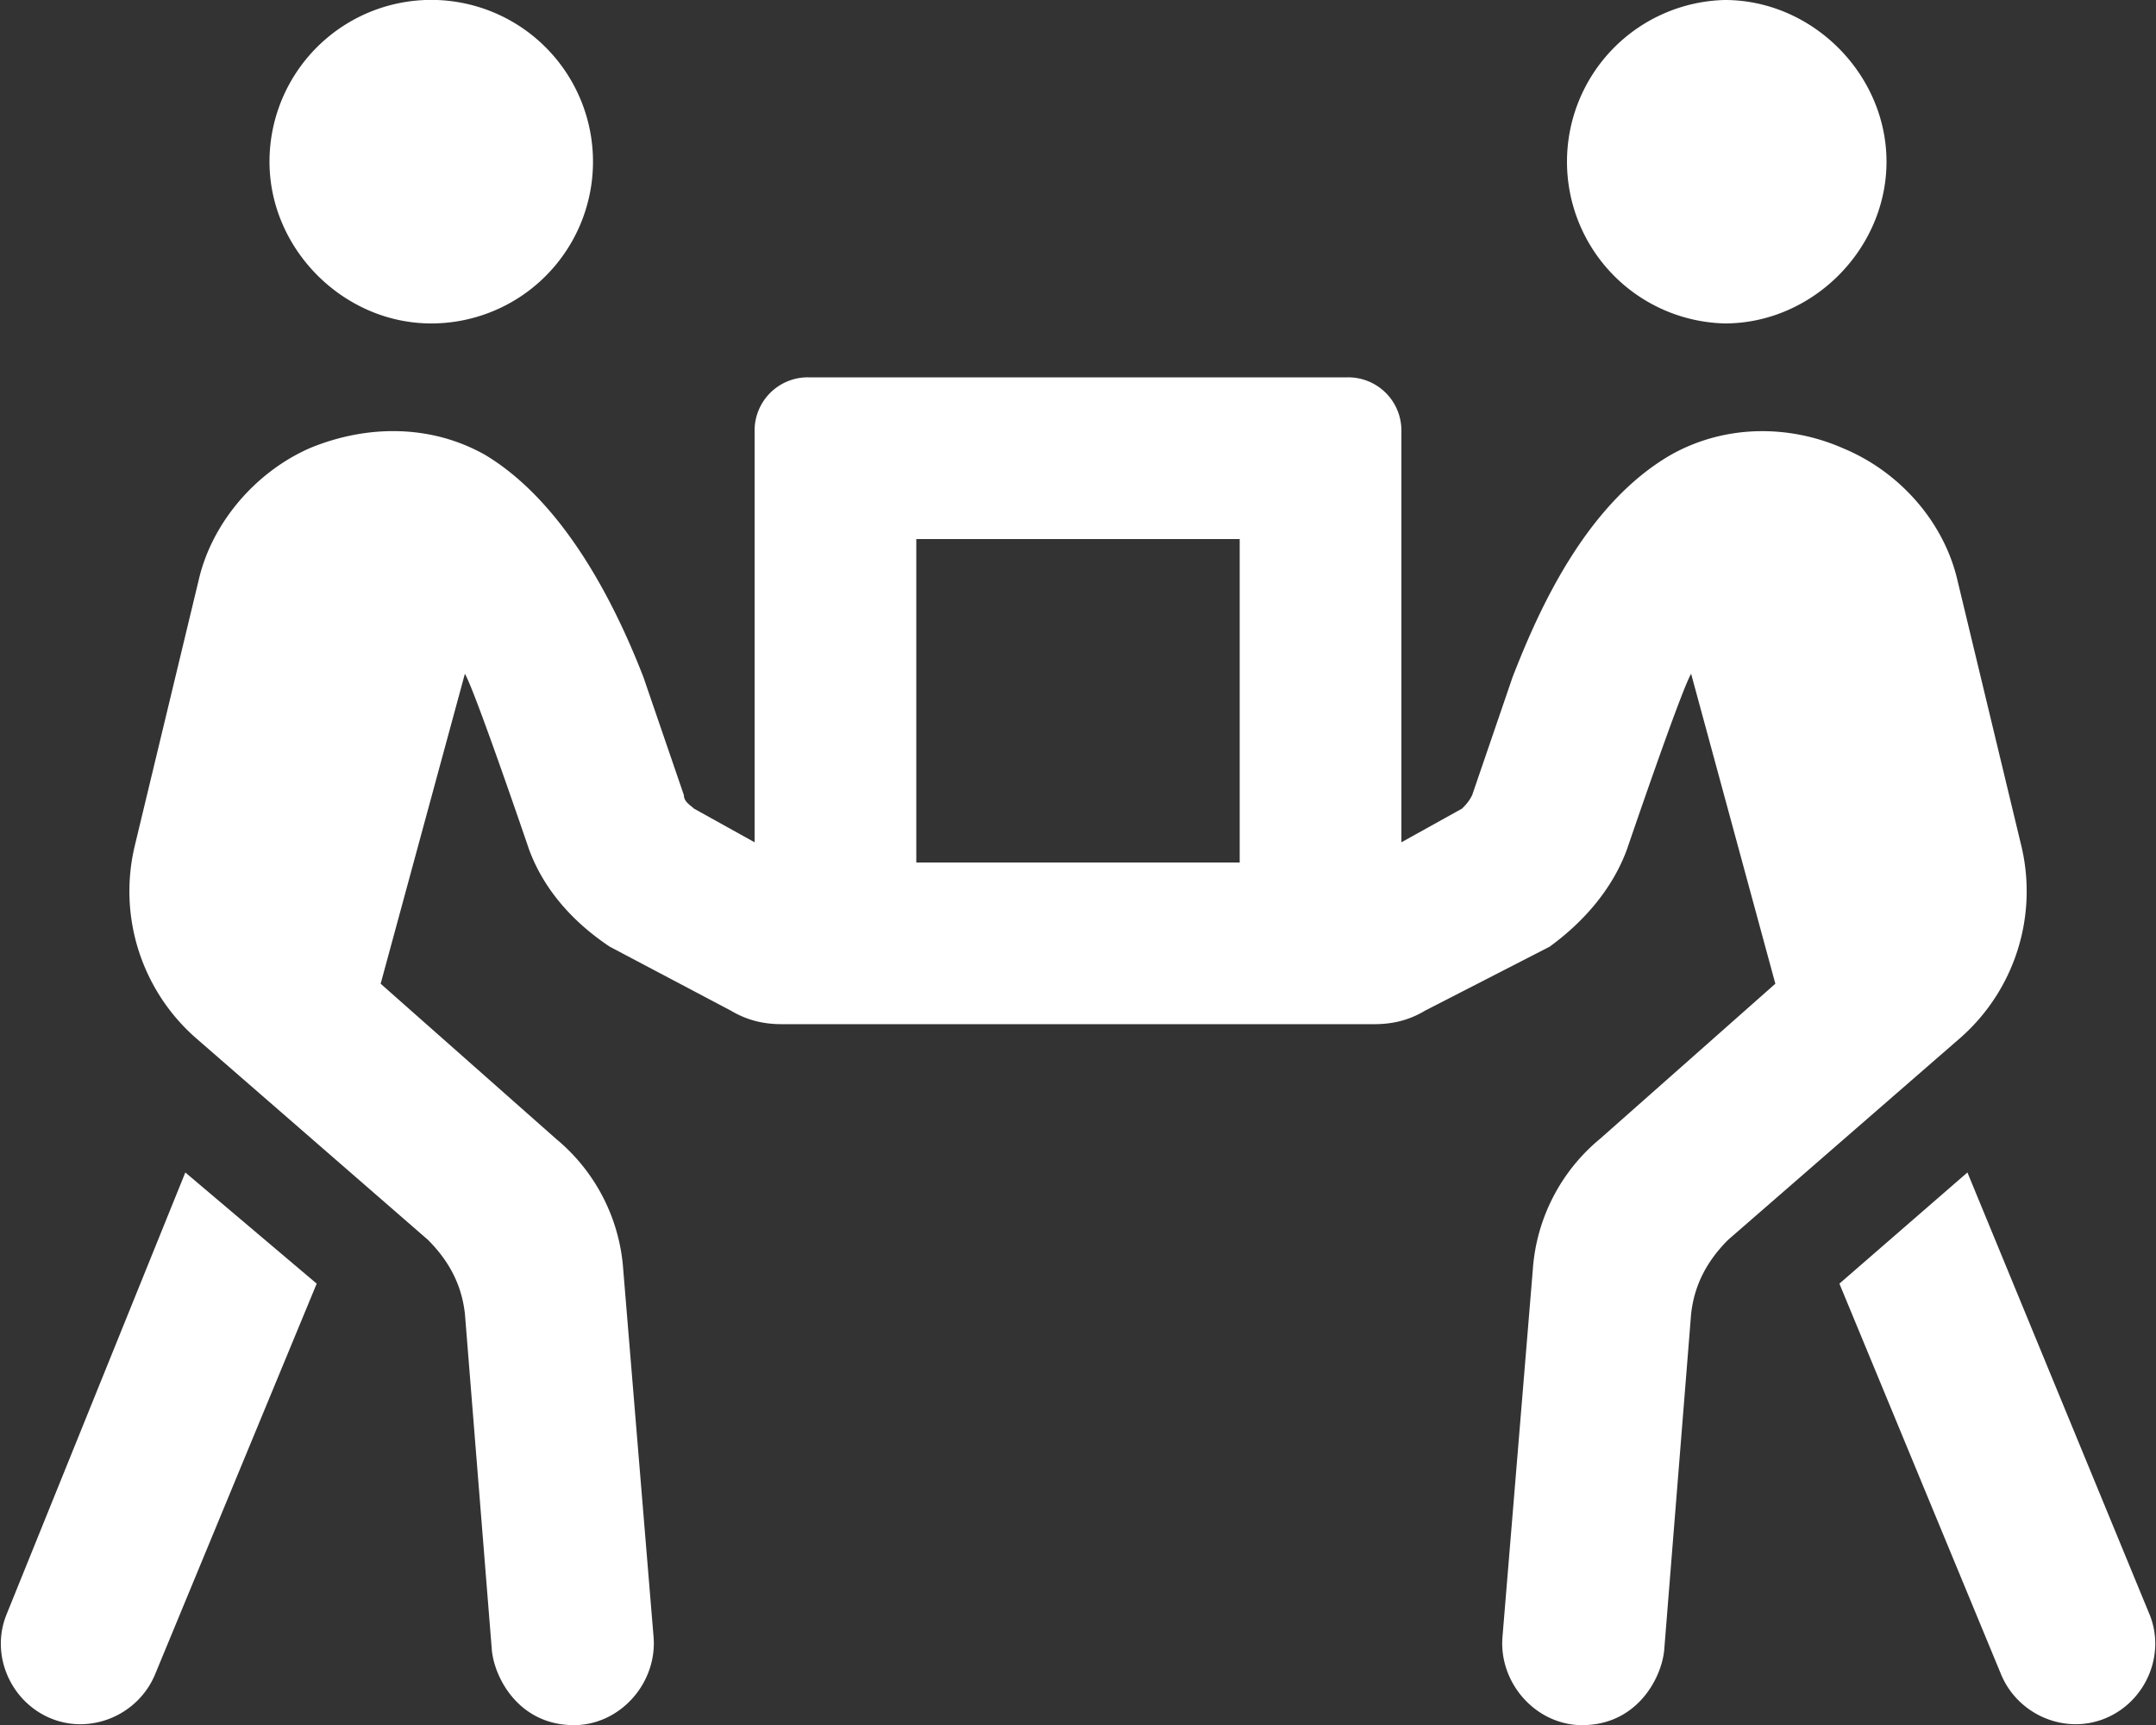 <svg width="45" height="36" fill="none" xmlns="http://www.w3.org/2000/svg"><rect width="100%" height="100%" fill="#333333" stroke="none"/><g clip-path="url(#a)"><path d="M9 6.75a3.376 3.376 0 1 0-3.375-3.375C5.625 5.203 7.172 6.75 9 6.75Zm27 0c1.828 0 3.375-1.547 3.375-3.375S37.828 0 36 0a3.376 3.376 0 0 0 0 6.75Zm6.188 10.898-1.336-5.554c-.282-1.196-1.196-2.25-2.391-2.742-1.125-.493-2.46-.493-3.586.14-1.828 1.055-2.812 3.375-3.305 4.64l-.843 2.462c-.07.14-.141.21-.211.281l-1.266.703V9a1.11 1.11 0 0 0-1.125-1.125h-11.25A1.11 1.11 0 0 0 15.75 9v8.578l-1.266-.703c-.07-.07-.21-.14-.21-.281l-.844-2.461c-.492-1.266-1.547-3.586-3.305-4.64C9 8.858 7.665 8.858 6.47 9.351c-1.125.492-2.04 1.546-2.32 2.742l-1.336 5.554a4.075 4.075 0 0 0 1.265 4.008l4.852 4.219c.422.422.703.914.773 1.547l.563 7.031c.07.633.633 1.617 1.828 1.547.914-.07 1.617-.914 1.547-1.828l-.633-7.664a3.89 3.89 0 0 0-1.406-2.742L7.945 20.53l1.758-6.468c.211.351 1.336 3.656 1.336 3.656.281.773.844 1.476 1.688 2.039l2.53 1.336c.352.21.704.281 1.056.281h12.375c.351 0 .703-.07 1.054-.281l2.602-1.336c.773-.563 1.336-1.266 1.617-2.04 0 0 1.125-3.304 1.336-3.655l1.758 6.468-3.657 3.235a3.89 3.89 0 0 0-1.406 2.742l-.633 7.664c-.07.914.633 1.758 1.547 1.828 1.196.07 1.758-.914 1.828-1.547l.563-7.031c.07-.633.352-1.125.773-1.547l4.852-4.219a4.075 4.075 0 0 0 1.266-4.008ZM25.875 18h-6.75v-6.75h6.75V18ZM44.86 33.68l-3.796-9.211-2.672 2.32 3.375 8.156c.351.844 1.336 1.266 2.18.914.843-.351 1.265-1.336.913-2.18Zm-44.718 0c-.352.843.07 1.828.914 2.18.844.35 1.828-.07 2.18-.915l3.374-8.156-2.742-2.32-3.726 9.21Z" fill="#fff"/></g><defs><clipPath id="a"><path fill="#fff" d="M0 0h45v36H0z"/></clipPath></defs></svg>